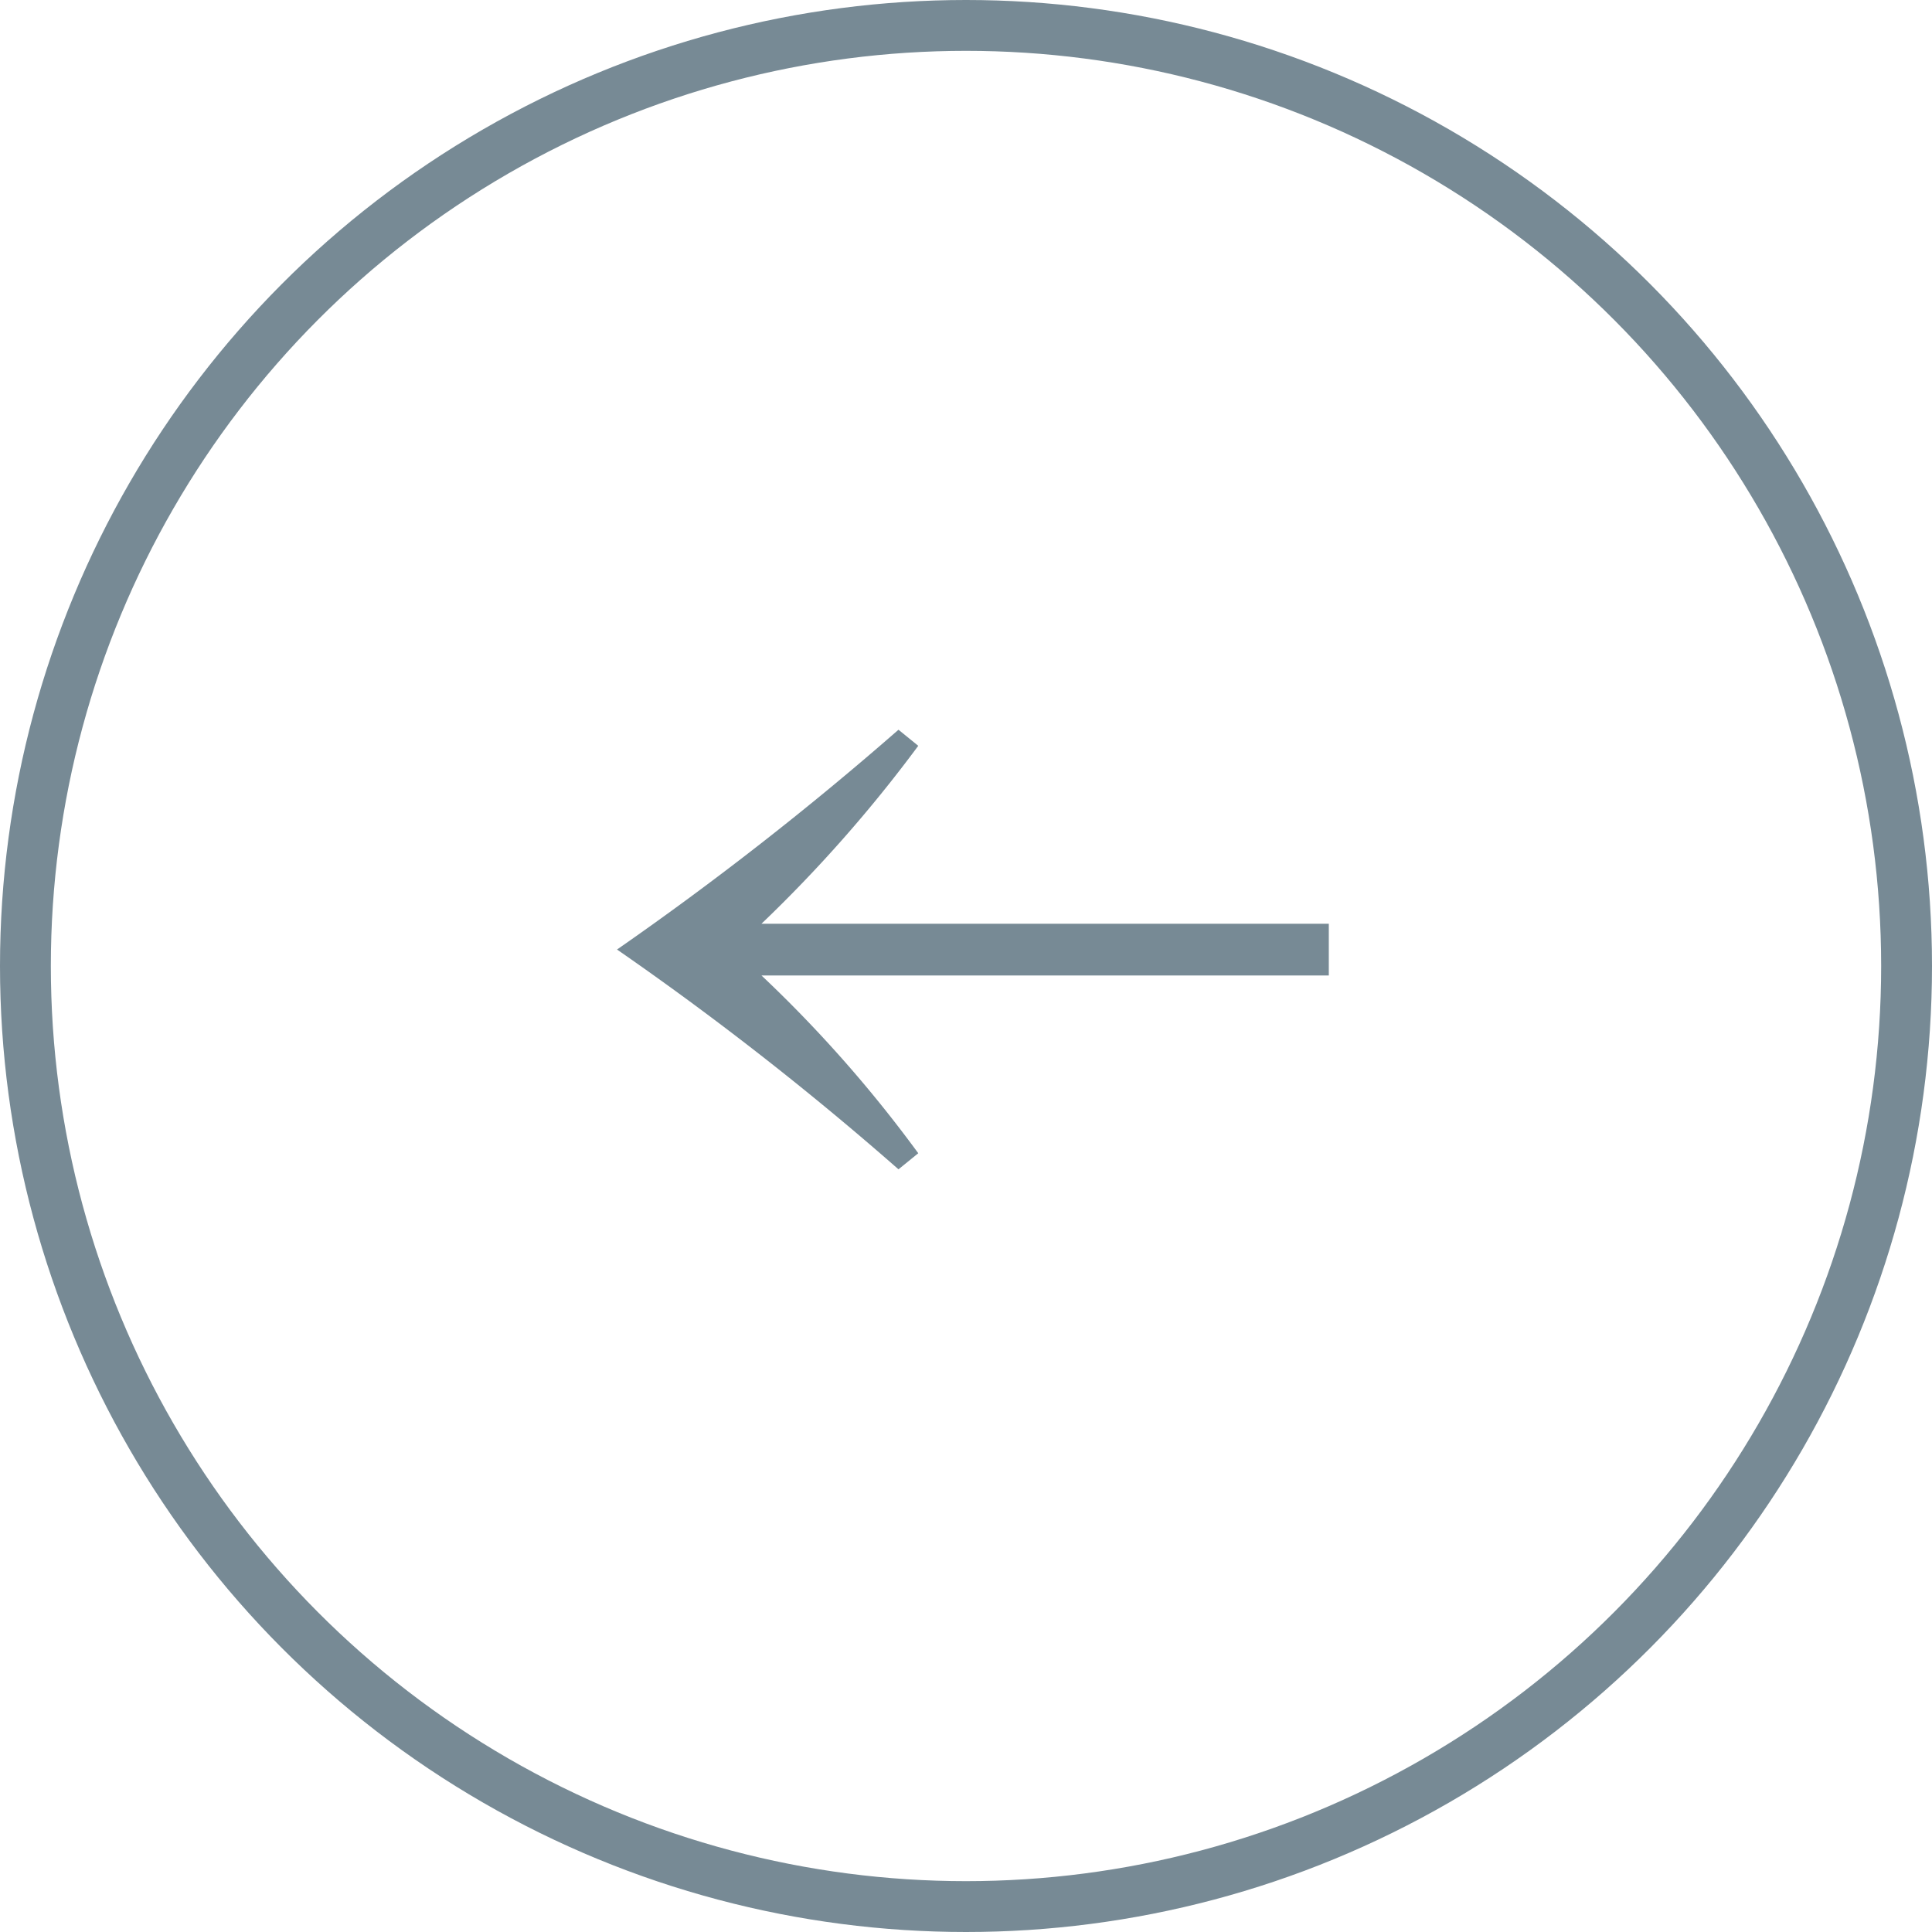 <svg xmlns="http://www.w3.org/2000/svg" xmlns:xlink="http://www.w3.org/1999/xlink" width="38" height="38" viewBox="0 0 38 38">
  <defs>
    <clipPath id="clip-path">
      <rect id="長方形_2760" data-name="長方形 2760" width="14" height="8.646" fill="none"/>
    </clipPath>
  </defs>
  <g id="グループ_2188" data-name="グループ 2188" transform="translate(-0.5)">
    <g id="楕円形_35" data-name="楕円形 35" transform="translate(0.5)" fill="none" stroke="#778a95" stroke-width="1">
      <circle cx="19" cy="19" r="19" stroke="none"/>
      <circle cx="19" cy="19" r="18.5" fill="none"/>
    </g>
    <g id="グループ_1984" data-name="グループ 1984" transform="translate(26.636 23) rotate(180)" clip-path="url(#clip-path)">
      <path id="パス_2224" data-name="パス 2224" d="M0,3.813H11.159A25.537,25.537,0,0,1,8.075.316L8.464,0A61.088,61.088,0,0,0,14,4.323,63.172,63.172,0,0,0,8.464,8.646L8.075,8.33a27.348,27.348,0,0,1,3.084-3.5H0Z" transform="translate(0 0.001)" fill="#778a95"/>
    </g>
  </g>
</svg>
